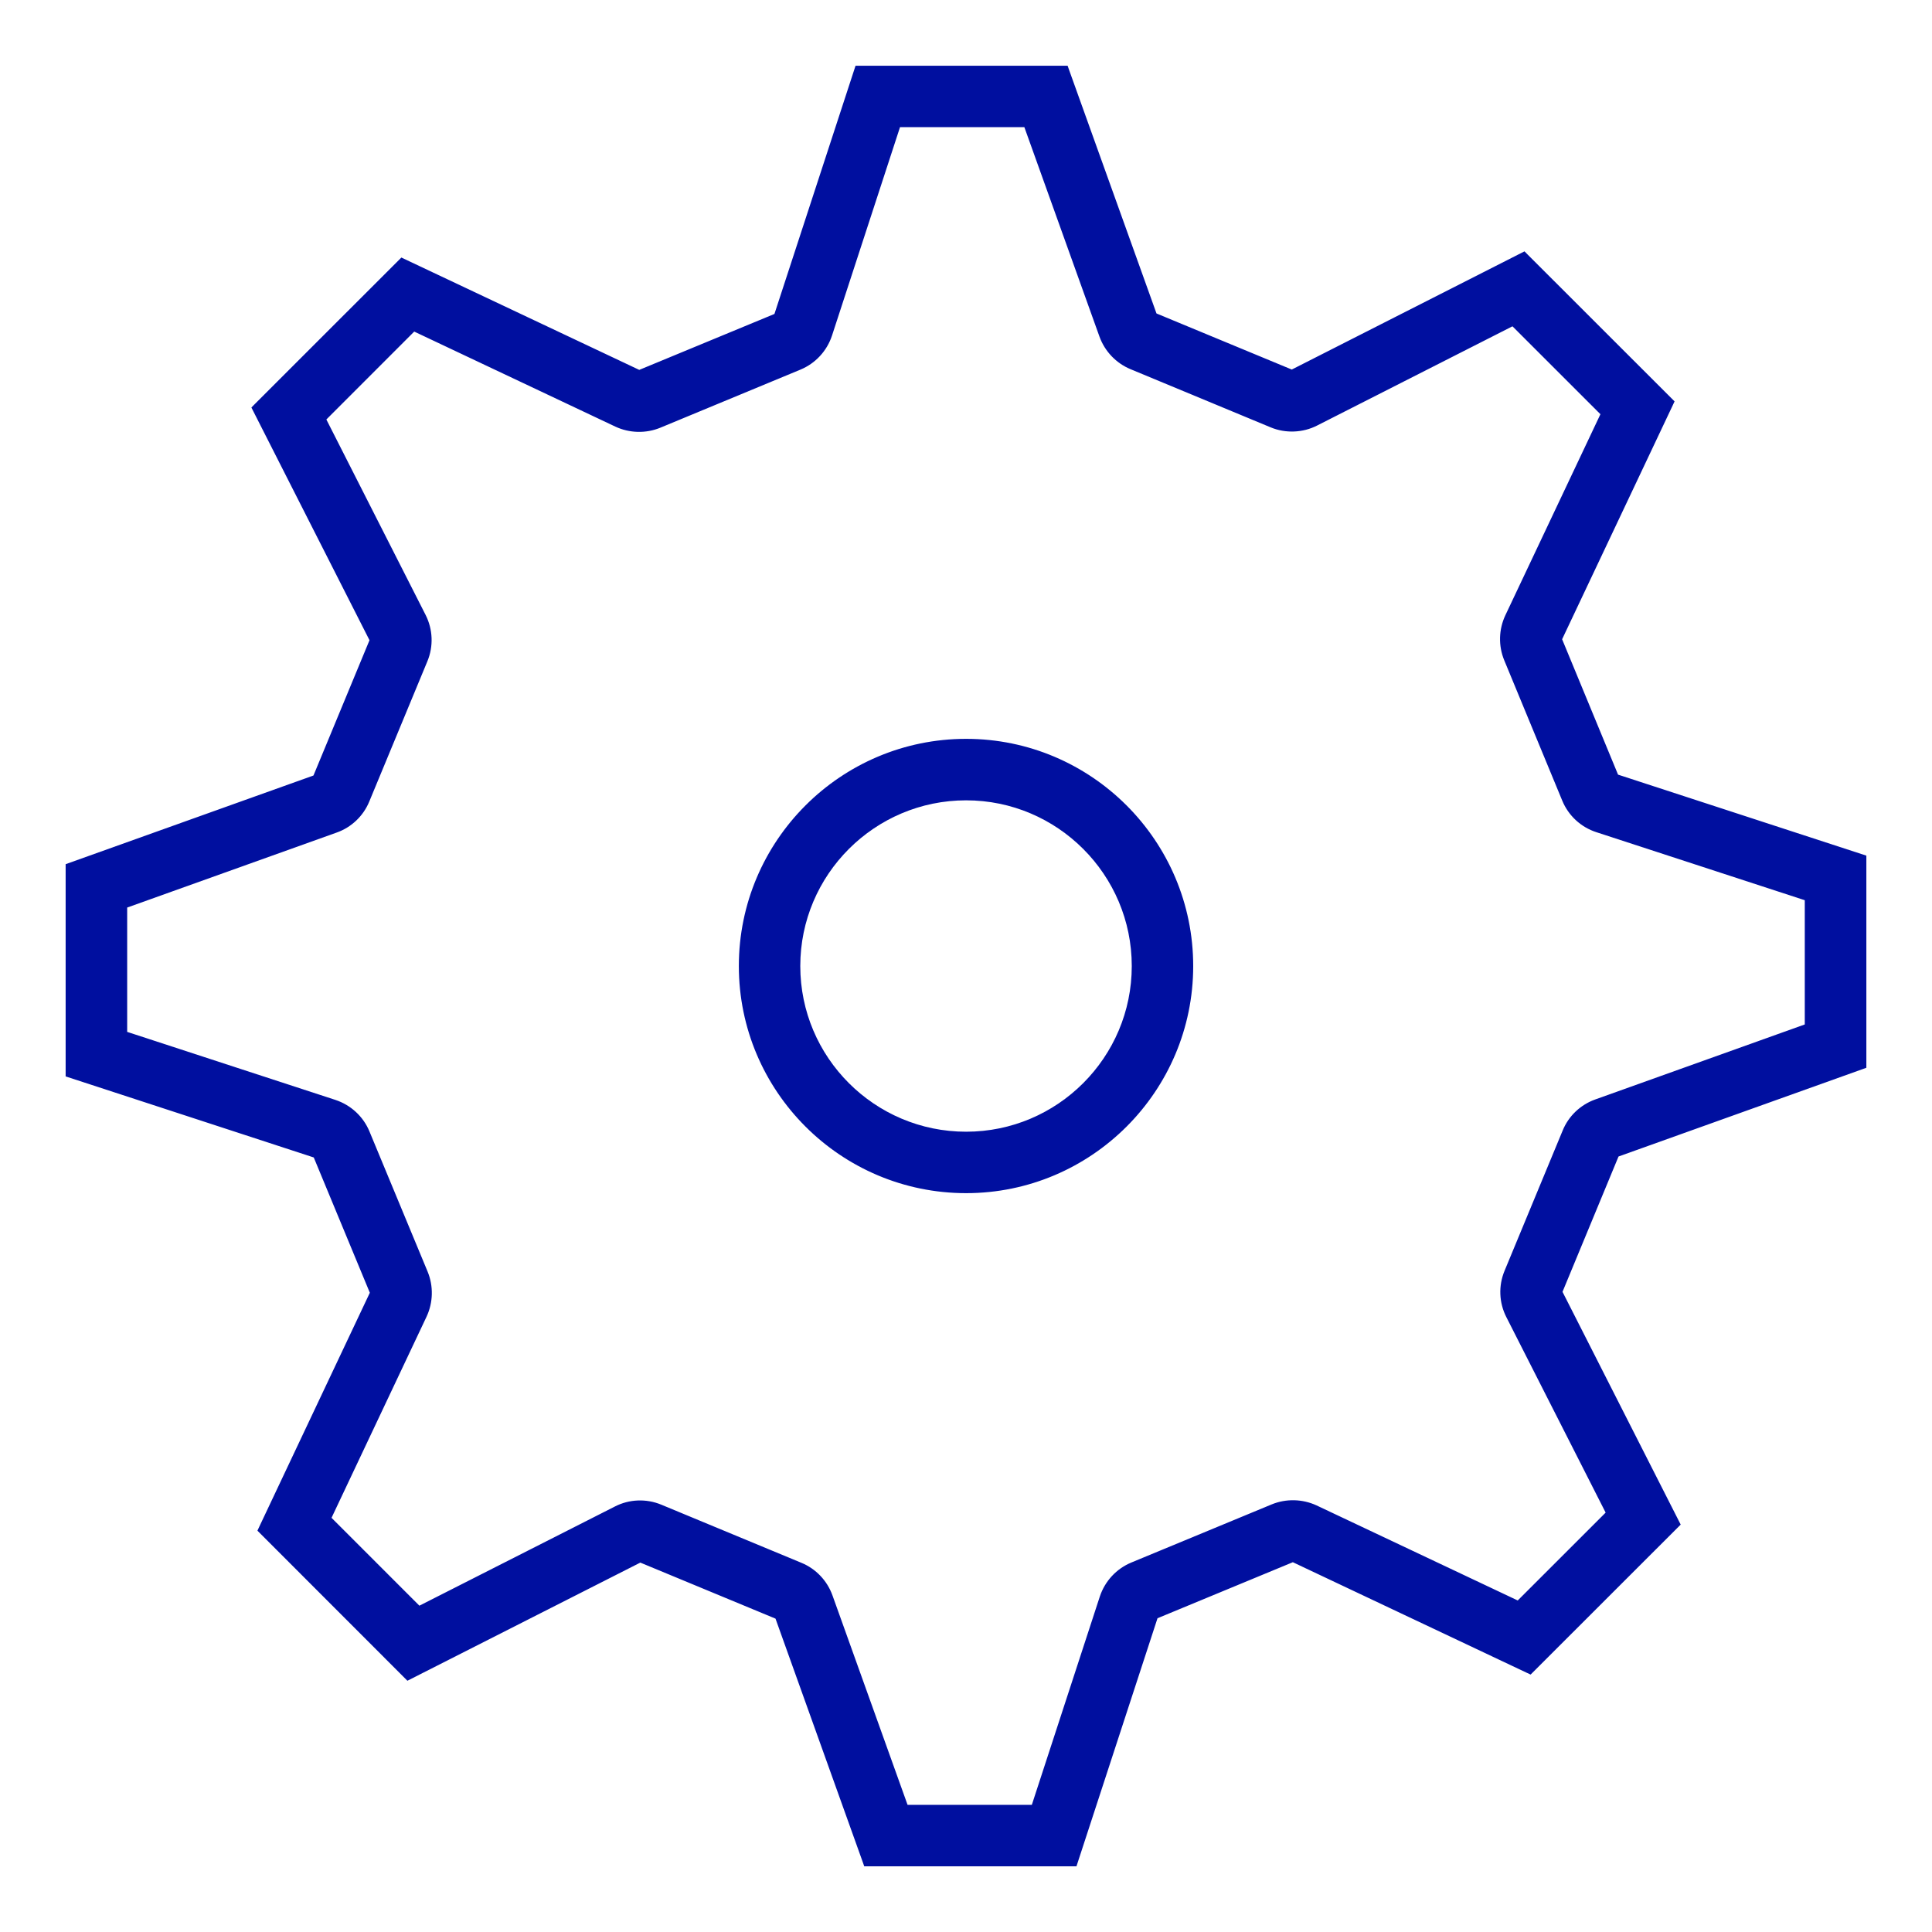 <?xml version="1.0" encoding="utf-8"?>
<!-- Generator: Adobe Illustrator 24.2.1, SVG Export Plug-In . SVG Version: 6.00 Build 0)  -->
<svg version="1.1" id="Layer_1" xmlns="http://www.w3.org/2000/svg" xmlns:xlink="http://www.w3.org/1999/xlink" x="0px" y="0px"
	 width="40px" height="40px" viewBox="0 0 40 40" enable-background="new 0 0 40 40" xml:space="preserve">
<g>
	<g>
		<path fill="#000F9F" d="M33.406,16.138l-1.202-2.907l2.314-4.895l-2.981-2.979L30.98,5.64l-4.231,2.149l-2.905-1.205l-1.829-5.099
			h-4.212l-0.197,0.596l-1.472,4.512l-2.902,1.203L8.336,5.482L5.357,8.461L5.641,9.02l2.147,4.231l-1.204,2.906l-5.1,1.825v4.214
			l0.597,0.195l4.508,1.473l1.205,2.905l-2.313,4.896l2.979,2.98l0.557-0.284l4.235-2.148l2.903,1.204l1.827,5.097h4.214
			l0.195-0.595l1.473-4.51l2.906-1.203l4.894,2.312l2.981-2.979l-0.284-0.558l-2.149-4.232l1.204-2.906l5.1-1.826v-4.213
			l-0.597-0.195L33.406,16.138z M37.493,21.297l-4.422,1.583c-0.273,0.097-0.49,0.305-0.6,0.571l-1.204,2.906
			c-0.115,0.276-0.103,0.588,0.033,0.854l2.096,4.129l-1.947,1.946l-4.244-2.005c-0.138-0.065-0.288-0.098-0.436-0.098
			c-0.133,0-0.266,0.026-0.392,0.078l-2.906,1.203c-0.276,0.114-0.488,0.344-0.581,0.627l-1.437,4.4h-2.752l-1.584-4.42
			c-0.098-0.271-0.305-0.489-0.571-0.6l-2.903-1.204c-0.126-0.052-0.259-0.078-0.392-0.078c-0.159,0-0.318,0.037-0.463,0.111
			l-4.13,2.095l-1.946-1.946l2.006-4.245c0.123-0.261,0.13-0.562,0.02-0.829l-1.205-2.905c-0.115-0.276-0.344-0.487-0.627-0.58
			l-4.4-1.438v-2.753l4.422-1.582c0.272-0.097,0.489-0.305,0.6-0.571l1.204-2.906c0.114-0.276,0.102-0.588-0.033-0.854L6.605,8.66
			L8.55,6.715l4.245,2.005c0.139,0.065,0.288,0.098,0.437,0.098c0.133,0,0.266-0.026,0.392-0.078l2.903-1.203
			c0.276-0.114,0.487-0.344,0.58-0.628l1.437-4.402h2.753l1.585,4.422c0.098,0.271,0.305,0.488,0.571,0.599l2.904,1.205
			c0.126,0.052,0.26,0.078,0.393,0.078c0.159,0,0.318-0.037,0.462-0.111l4.127-2.096l1.948,1.946l-2.007,4.243
			c-0.123,0.261-0.131,0.561-0.021,0.828l1.202,2.908c0.115,0.276,0.345,0.488,0.628,0.581l4.404,1.436V21.297z"/>
		<path fill="#000F9F" d="M22.287,38.64h-4.394l-0.029-0.083l-1.808-5.045l-2.799-1.16l-4.822,2.446L5.33,31.691l0.037-0.08
			l2.29-4.846l-1.161-2.801l-5.137-1.678v-4.394l5.131-1.836l1.16-2.801L5.205,8.437l0.063-0.064l3.042-3.041l4.925,2.326
			L16.034,6.5l1.679-5.139h4.391l0.029,0.083l1.811,5.046l2.801,1.161l4.818-2.447l0.063,0.064L34.67,8.31l-0.037,0.08l-2.291,4.845
			l1.158,2.803l5.141,1.677v4.392l-0.083,0.03l-5.048,1.807l-1.16,2.802l2.447,4.819l-3.107,3.105l-0.08-0.037l-4.843-2.289
			l-2.802,1.16L22.287,38.64z M18.069,38.39h4.036l1.658-5.074l0.053-0.021l2.956-1.225l0.051,0.023l4.813,2.275l2.855-2.854
			l-2.418-4.761l0.022-0.053l1.224-2.956l0.053-0.02l5.018-1.796v-4.034l-5.078-1.656l-0.021-0.053l-1.223-2.958l2.301-4.865
			l-2.855-2.854l-4.76,2.417l-0.053-0.022l-2.955-1.226l-0.019-0.052l-1.8-5.016h-4.033l-1.659,5.076l-0.053,0.022l-2.953,1.223
			L8.363,5.633L5.51,8.486l2.416,4.76l-0.022,0.053L6.68,16.256l-0.053,0.019l-5.018,1.795v4.036l5.074,1.658l0.021,0.053
			l1.226,2.955l-0.023,0.051l-2.276,4.816l2.854,2.854l4.764-2.417l0.053,0.022l2.953,1.224l0.02,0.053L18.069,38.39z
			 M21.545,37.617h-2.931l-0.029-0.083l-1.584-4.42c-0.086-0.237-0.269-0.43-0.502-0.526l-2.902-1.204
			c-0.243-0.1-0.521-0.088-0.751,0.029l-4.211,2.136L8.57,33.485l-2.007-2.008l0.037-0.08l2.005-4.245
			c0.107-0.229,0.114-0.494,0.019-0.728l-1.205-2.904c-0.1-0.241-0.301-0.428-0.551-0.51l-4.485-1.466v-2.931l4.504-1.612
			c0.238-0.085,0.431-0.268,0.527-0.501l1.204-2.906c0.1-0.243,0.089-0.516-0.029-0.75L6.452,8.636l2.071-2.071l4.325,2.043
			c0.226,0.105,0.492,0.113,0.728,0.017l2.902-1.203c0.241-0.1,0.428-0.301,0.51-0.551l1.465-4.488h2.932l0.029,0.083l1.585,4.422
			c0.086,0.237,0.269,0.429,0.502,0.526l2.903,1.205c0.238,0.1,0.521,0.089,0.751-0.029l4.208-2.137l2.073,2.072l-0.037,0.08
			l-2.006,4.243c-0.108,0.229-0.115,0.494-0.02,0.728l1.202,2.907c0.101,0.242,0.302,0.428,0.552,0.51l4.489,1.464v2.93l-0.083,0.03
			l-4.421,1.583c-0.239,0.084-0.431,0.267-0.527,0.501l-1.204,2.906c-0.101,0.243-0.09,0.516,0.029,0.749l2.138,4.21l-2.072,2.071
			l-0.08-0.037l-4.244-2.005c-0.226-0.108-0.493-0.113-0.727-0.018l-2.905,1.203c-0.242,0.101-0.429,0.301-0.511,0.551
			L21.545,37.617z M18.79,37.367h2.573l1.408-4.314c0.106-0.319,0.344-0.575,0.653-0.703l2.905-1.203
			c0.299-0.123,0.639-0.113,0.929,0.021l4.165,1.968l1.82-1.819l-2.056-4.048c-0.152-0.298-0.166-0.647-0.037-0.958l1.204-2.906
			c0.122-0.299,0.368-0.533,0.674-0.642l4.338-1.553v-2.572l-4.317-1.409c-0.319-0.104-0.576-0.342-0.704-0.652l-1.202-2.908
			c-0.123-0.299-0.114-0.637,0.023-0.929l1.969-4.164l-1.821-1.82l-4.046,2.055c-0.294,0.15-0.652,0.165-0.96,0.037l-2.903-1.205
			c-0.298-0.124-0.531-0.369-0.641-0.672l-1.556-4.339h-2.574l-1.408,4.315c-0.105,0.32-0.344,0.577-0.652,0.705l-2.902,1.203
			c-0.301,0.124-0.642,0.113-0.931-0.022L8.576,6.865L6.757,8.685l2.055,4.047c0.151,0.299,0.165,0.648,0.037,0.958l-1.204,2.906
			c-0.123,0.299-0.369,0.533-0.674,0.641L2.633,18.79v2.574l4.313,1.409c0.319,0.106,0.576,0.344,0.703,0.652l1.205,2.904
			c0.123,0.299,0.114,0.638-0.022,0.93l-1.968,4.166l1.819,1.819l4.049-2.054c0.293-0.151,0.647-0.167,0.96-0.037l2.902,1.204
			c0.298,0.123,0.531,0.368,0.641,0.673L18.79,37.367z"/>
	</g>
	<g>
		<path fill="#000F9F" d="M20.002,15.422c-2.525,0-4.58,2.054-4.58,4.579c0,2.524,2.055,4.578,4.58,4.578
			c2.524,0,4.578-2.054,4.578-4.578C24.579,17.476,22.525,15.422,20.002,15.422z M20.002,23.556c-1.967,0-3.557-1.592-3.557-3.555
			c0-1.965,1.59-3.556,3.557-3.556c1.962,0,3.555,1.592,3.555,3.556C23.556,21.964,21.963,23.556,20.002,23.556z"/>
		<path fill="#000F9F" d="M20.002,24.703c-2.595,0-4.705-2.109-4.705-4.702c0-2.594,2.11-4.704,4.705-4.704
			c2.593,0,4.702,2.11,4.702,4.704C24.704,22.594,22.595,24.703,20.002,24.703z M20.002,15.547c-2.457,0-4.455,1.998-4.455,4.454
			c0,2.455,1.998,4.452,4.455,4.452c2.455,0,4.452-1.997,4.452-4.452C24.454,17.545,22.457,15.547,20.002,15.547z M20.002,23.681
			c-2.03,0-3.683-1.65-3.683-3.68c0-2.03,1.652-3.681,3.683-3.681c2.029,0,3.68,1.651,3.68,3.681
			C23.682,22.03,22.031,23.681,20.002,23.681z M20.002,16.57c-1.893,0-3.433,1.539-3.433,3.431c0,1.892,1.54,3.43,3.433,3.43
			c1.892,0,3.43-1.538,3.43-3.43C23.432,18.109,21.894,16.57,20.002,16.57z"/>
	</g>
</g>
</svg>
